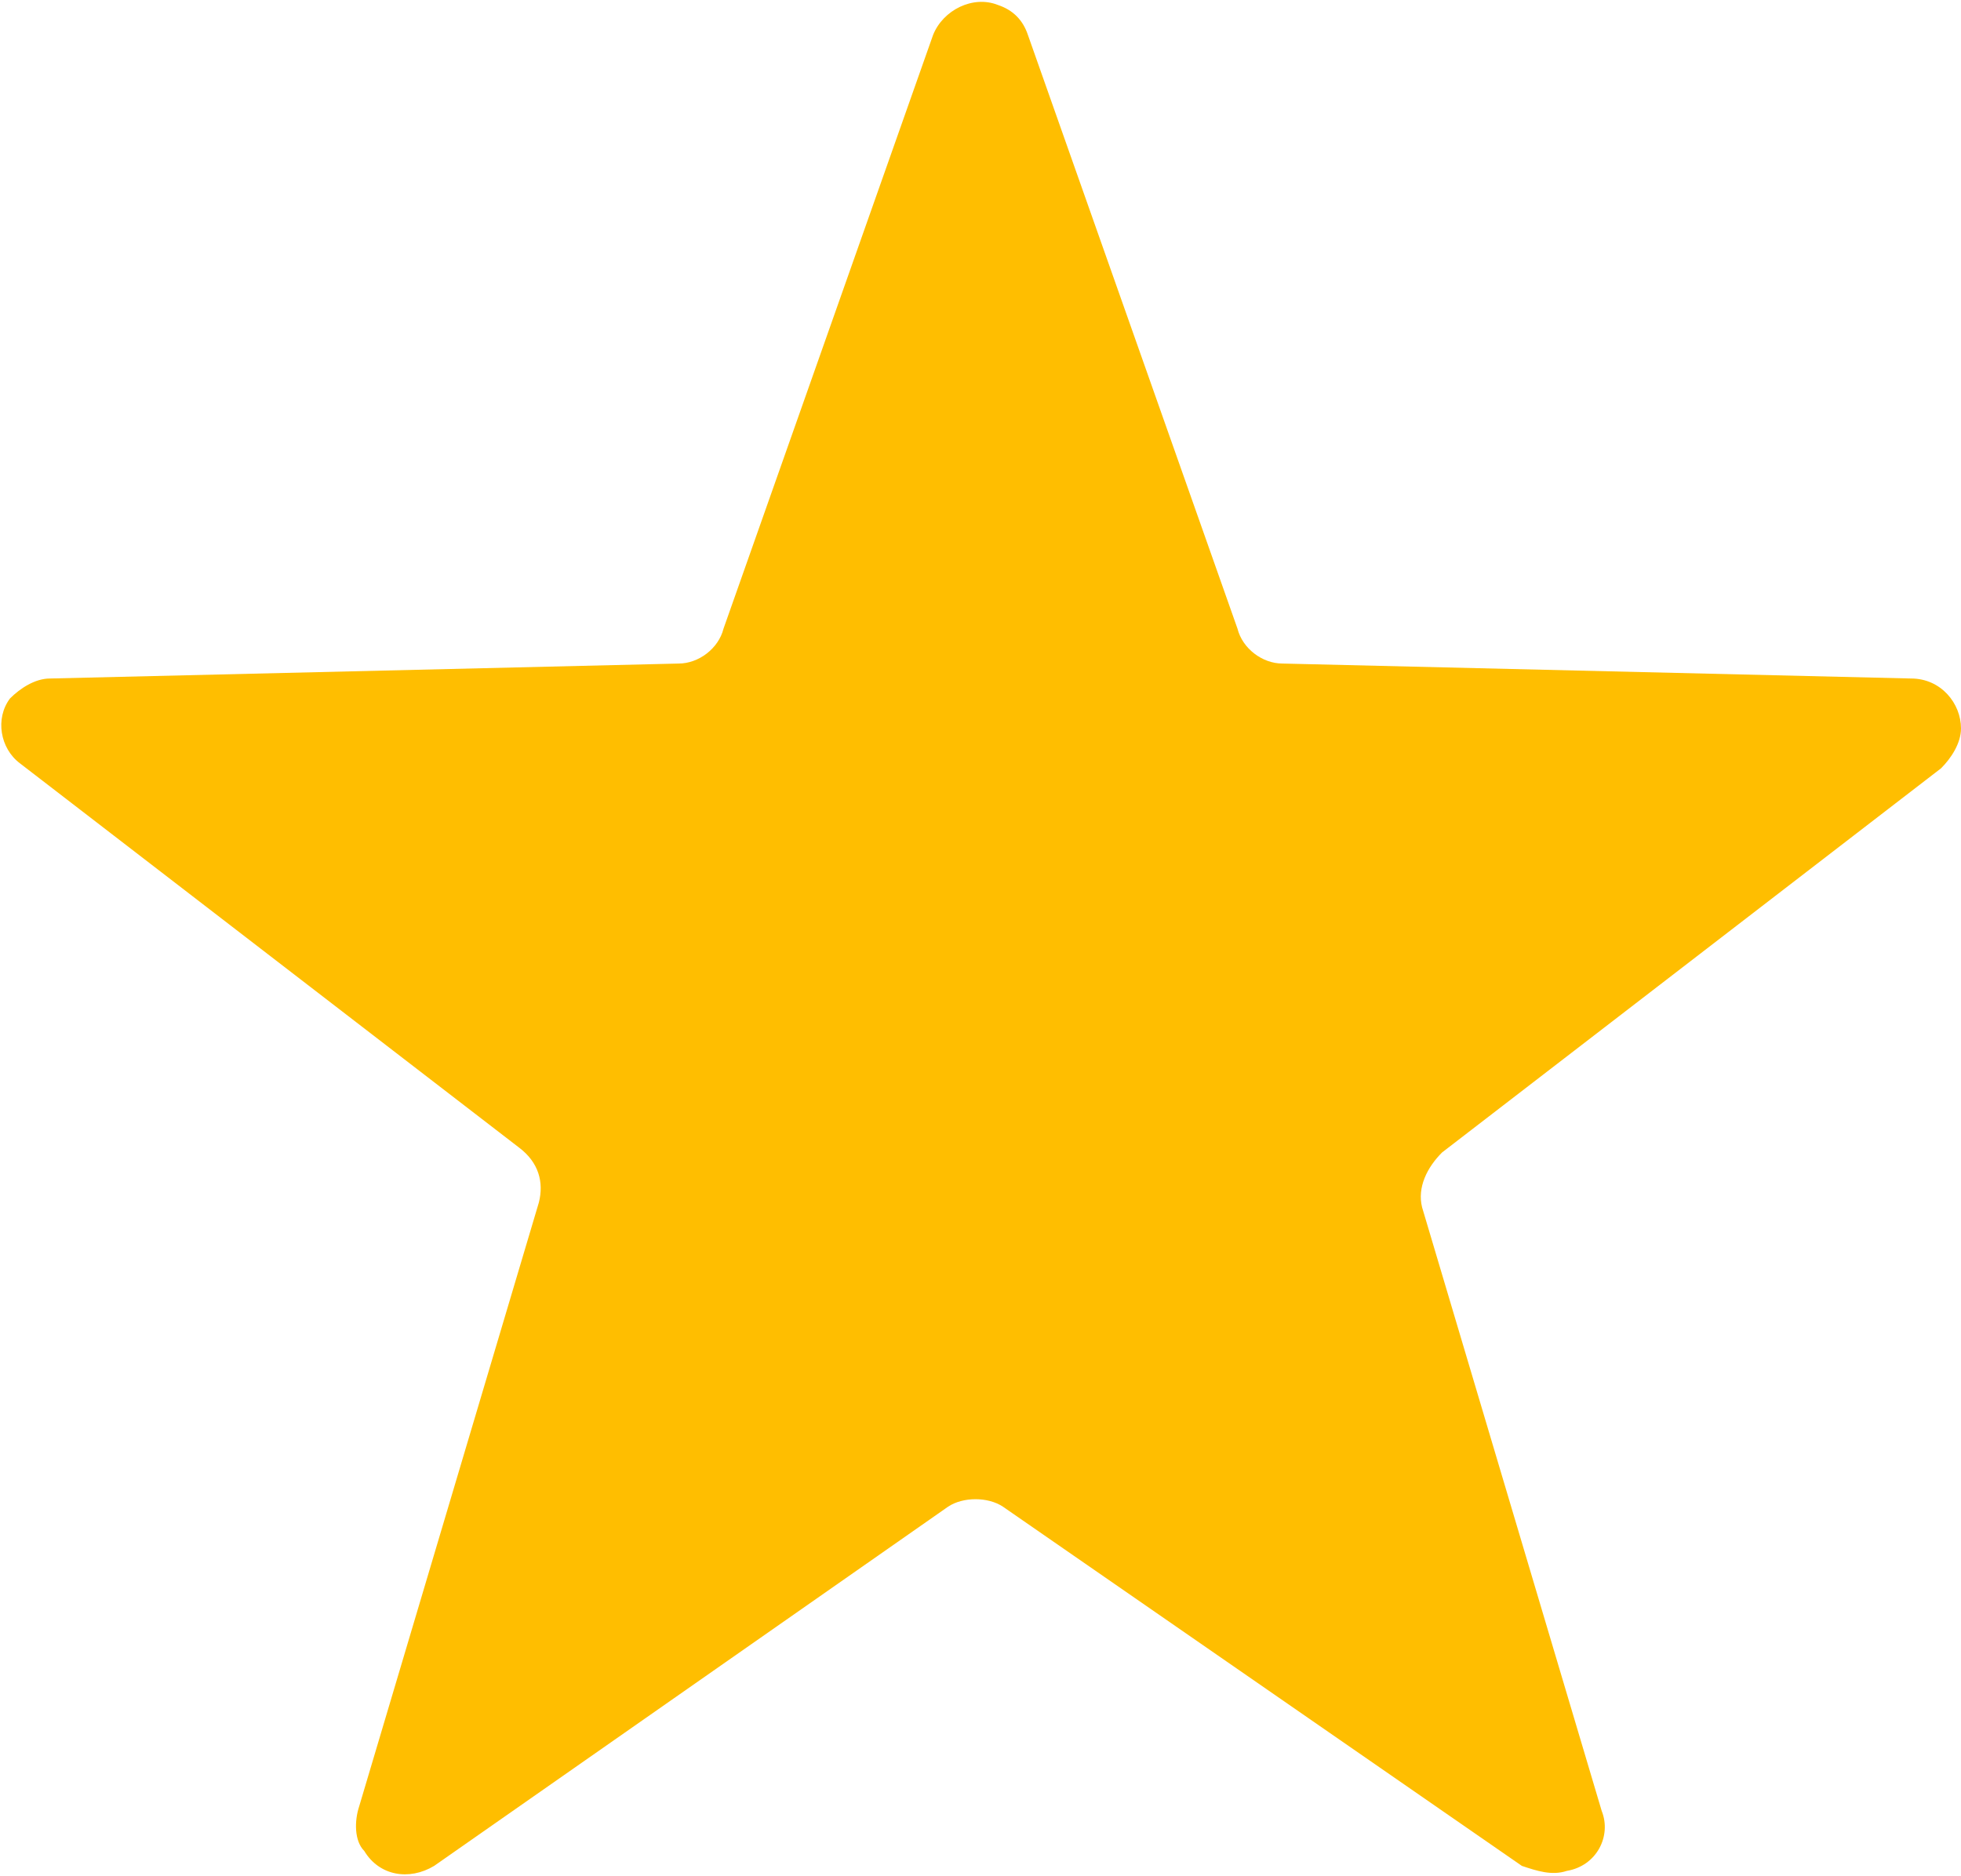 <?xml version="1.0" encoding="utf-8"?>
<!-- Generator: Adobe Illustrator 27.4.0, SVG Export Plug-In . SVG Version: 6.00 Build 0)  -->
<svg version="1.1" id="Layer_1" xmlns="http://www.w3.org/2000/svg" xmlns:xlink="http://www.w3.org/1999/xlink" x="0px" y="0px"
	 viewBox="0 0 39.3 37.6" style="enable-background:new 0 0 39.3 37.6;" xml:space="preserve">
<style type="text/css">
	.st0{fill:#FFBE00;}
</style>
<path id="Polygon_1" class="st0" d="M18.7,0.7c0.2-0.5,0.8-0.8,1.3-0.6c0.3,0.1,0.5,0.3,0.6,0.6l4.2,11.9c0.1,0.4,0.5,0.7,0.9,0.7
	l12.6,0.3c0.6,0,1,0.5,1,1c0,0.3-0.2,0.6-0.4,0.8l-10,7.7c-0.3,0.3-0.5,0.7-0.4,1.1l3.6,12.1c0.2,0.5-0.1,1.1-0.7,1.2
	c-0.3,0.1-0.6,0-0.9-0.1l-10.4-7.2c-0.3-0.2-0.8-0.2-1.1,0L8.7,37.4c-0.5,0.3-1.1,0.2-1.4-0.3c-0.2-0.2-0.2-0.6-0.1-0.9l3.6-12.1
	c0.1-0.4,0-0.8-0.4-1.1l-10-7.7C0,15-0.1,14.4,0.2,14c0.2-0.2,0.5-0.4,0.8-0.4l12.6-0.3c0.4,0,0.8-0.3,0.9-0.7L18.7,0.7z"/>
</svg>

